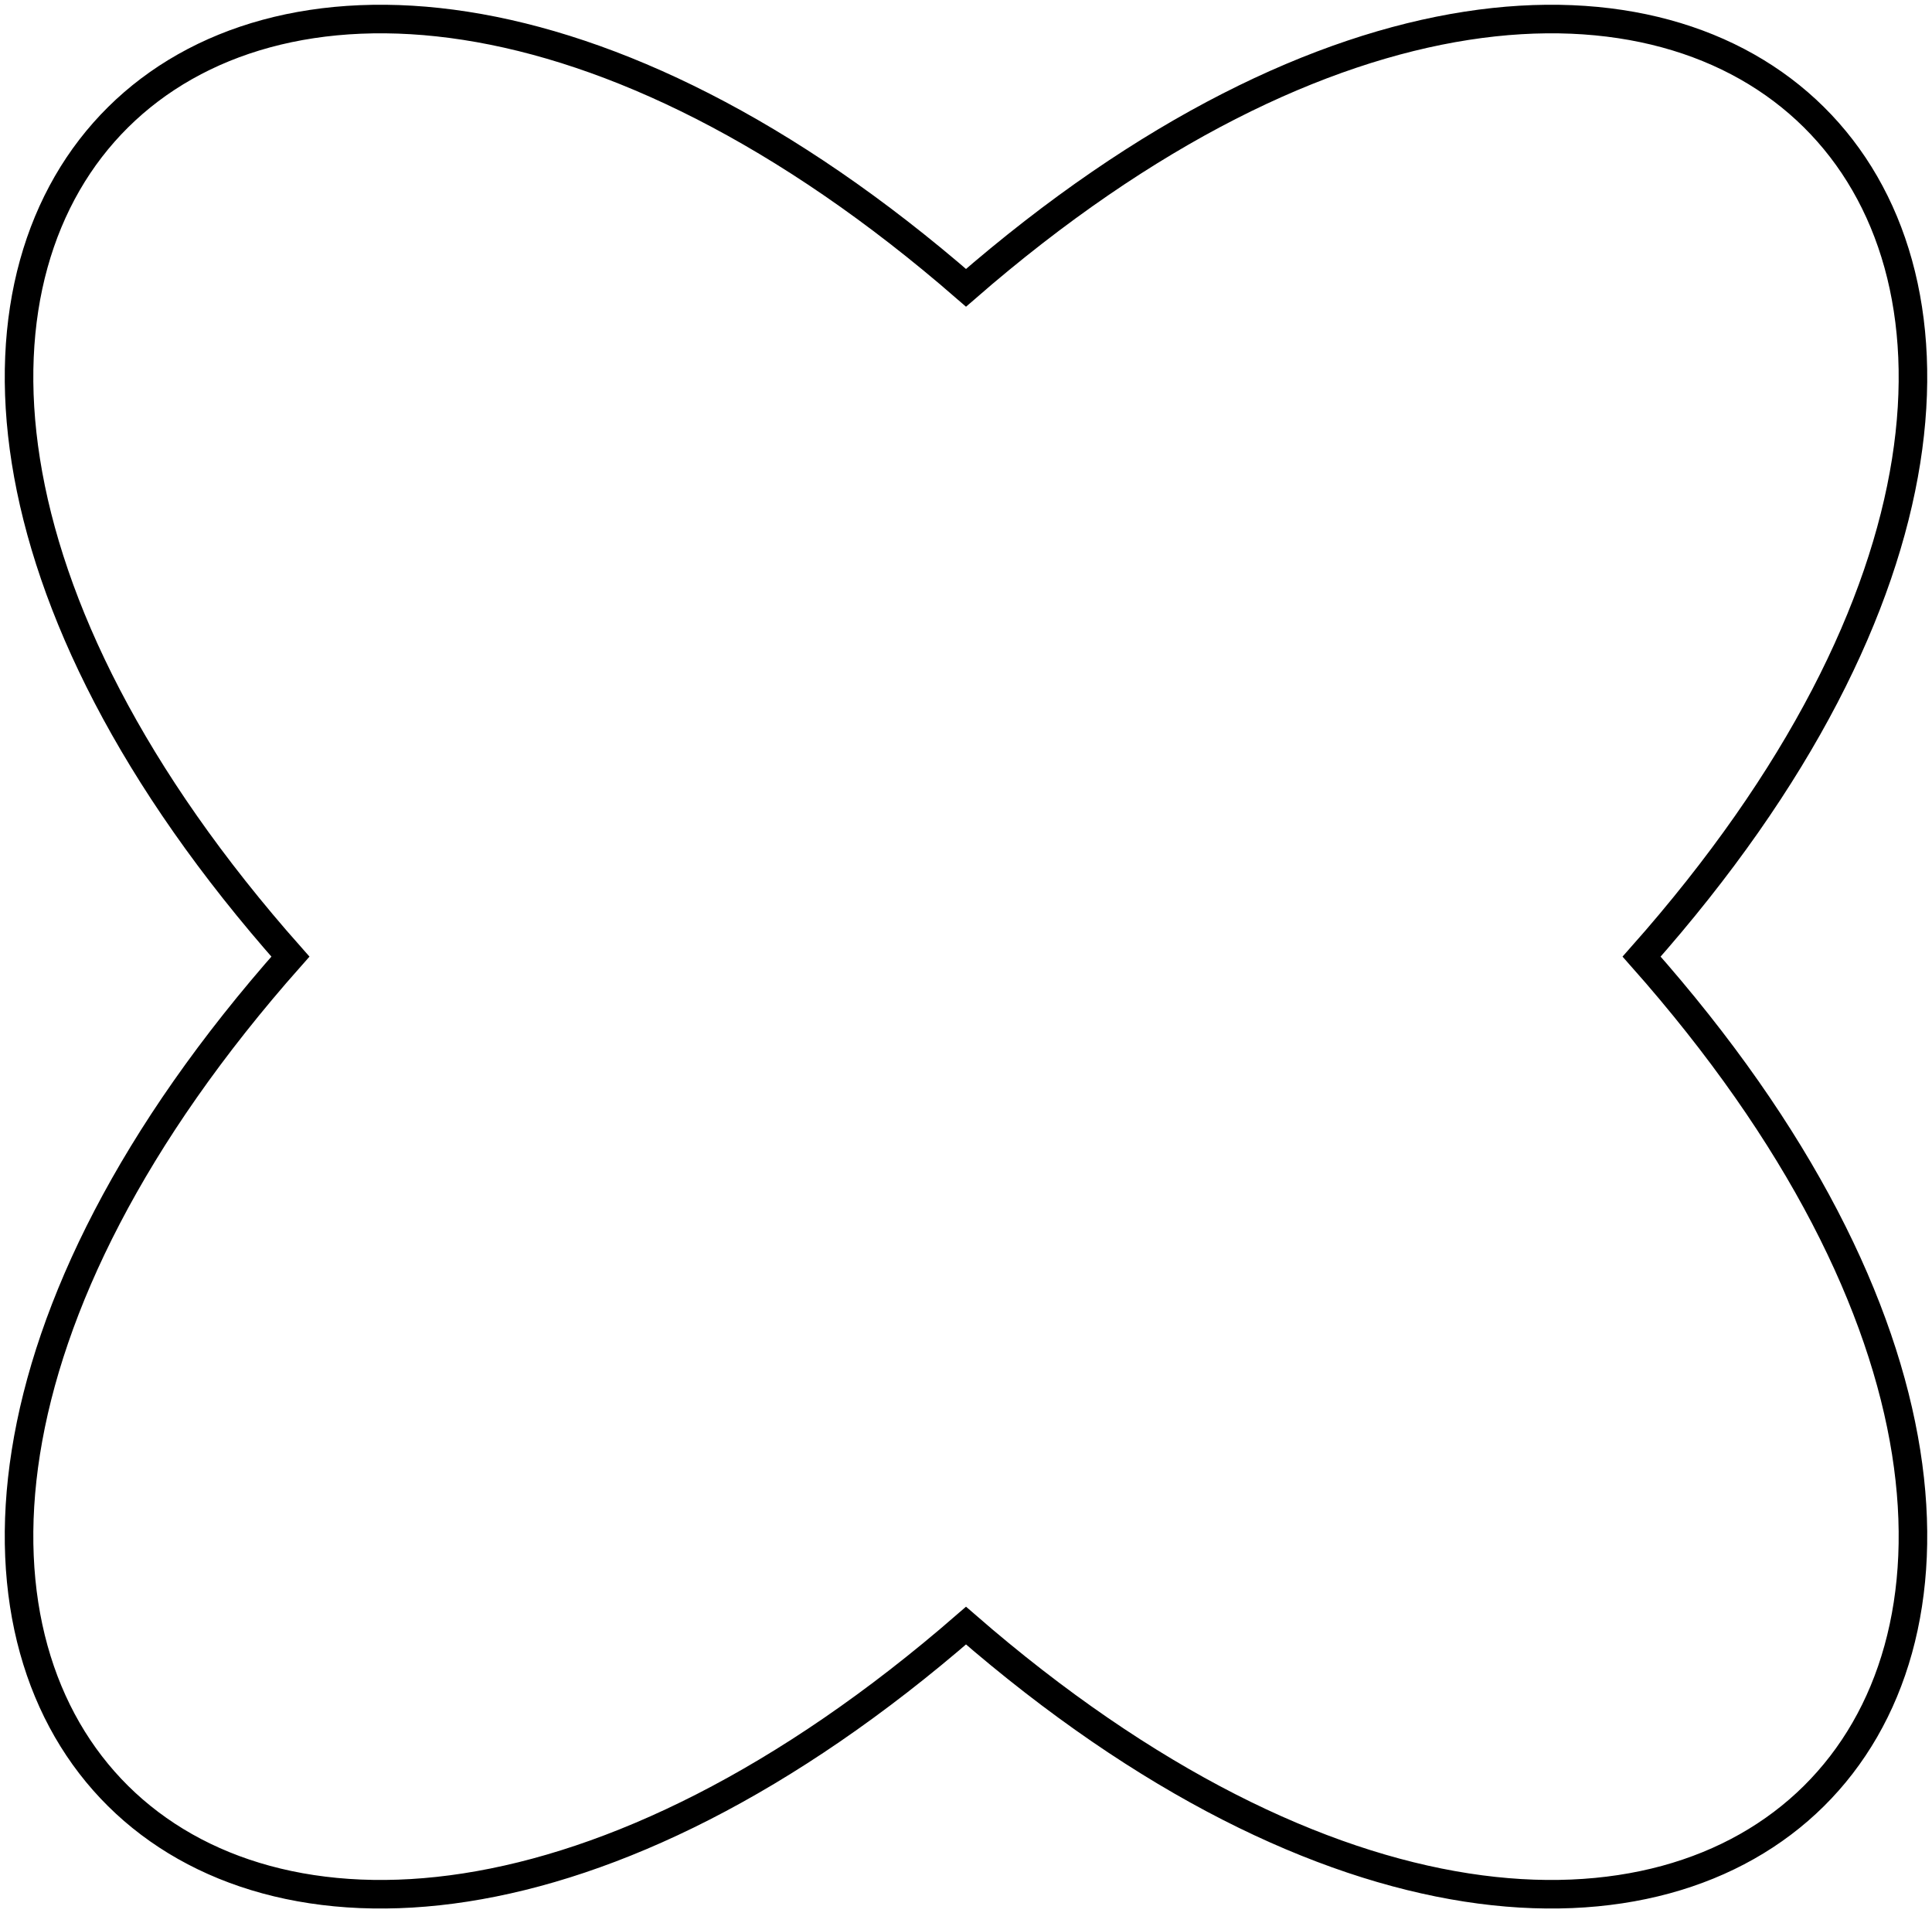 <?xml version="1.0" encoding="UTF-8"?> <svg xmlns="http://www.w3.org/2000/svg" width="203" height="201" viewBox="0 0 203 201" fill="none"><path fill-rule="evenodd" clip-rule="evenodd" d="M101.501 170.778C25.398 236.91 -36.297 175.832 30.514 100.497C-36.297 25.16 25.398 -35.918 101.501 30.235C177.601 -35.918 239.297 25.16 172.487 100.497C239.297 175.832 177.601 236.91 101.501 170.778V170.778Z" stroke="black" stroke-width="3"></path></svg> 